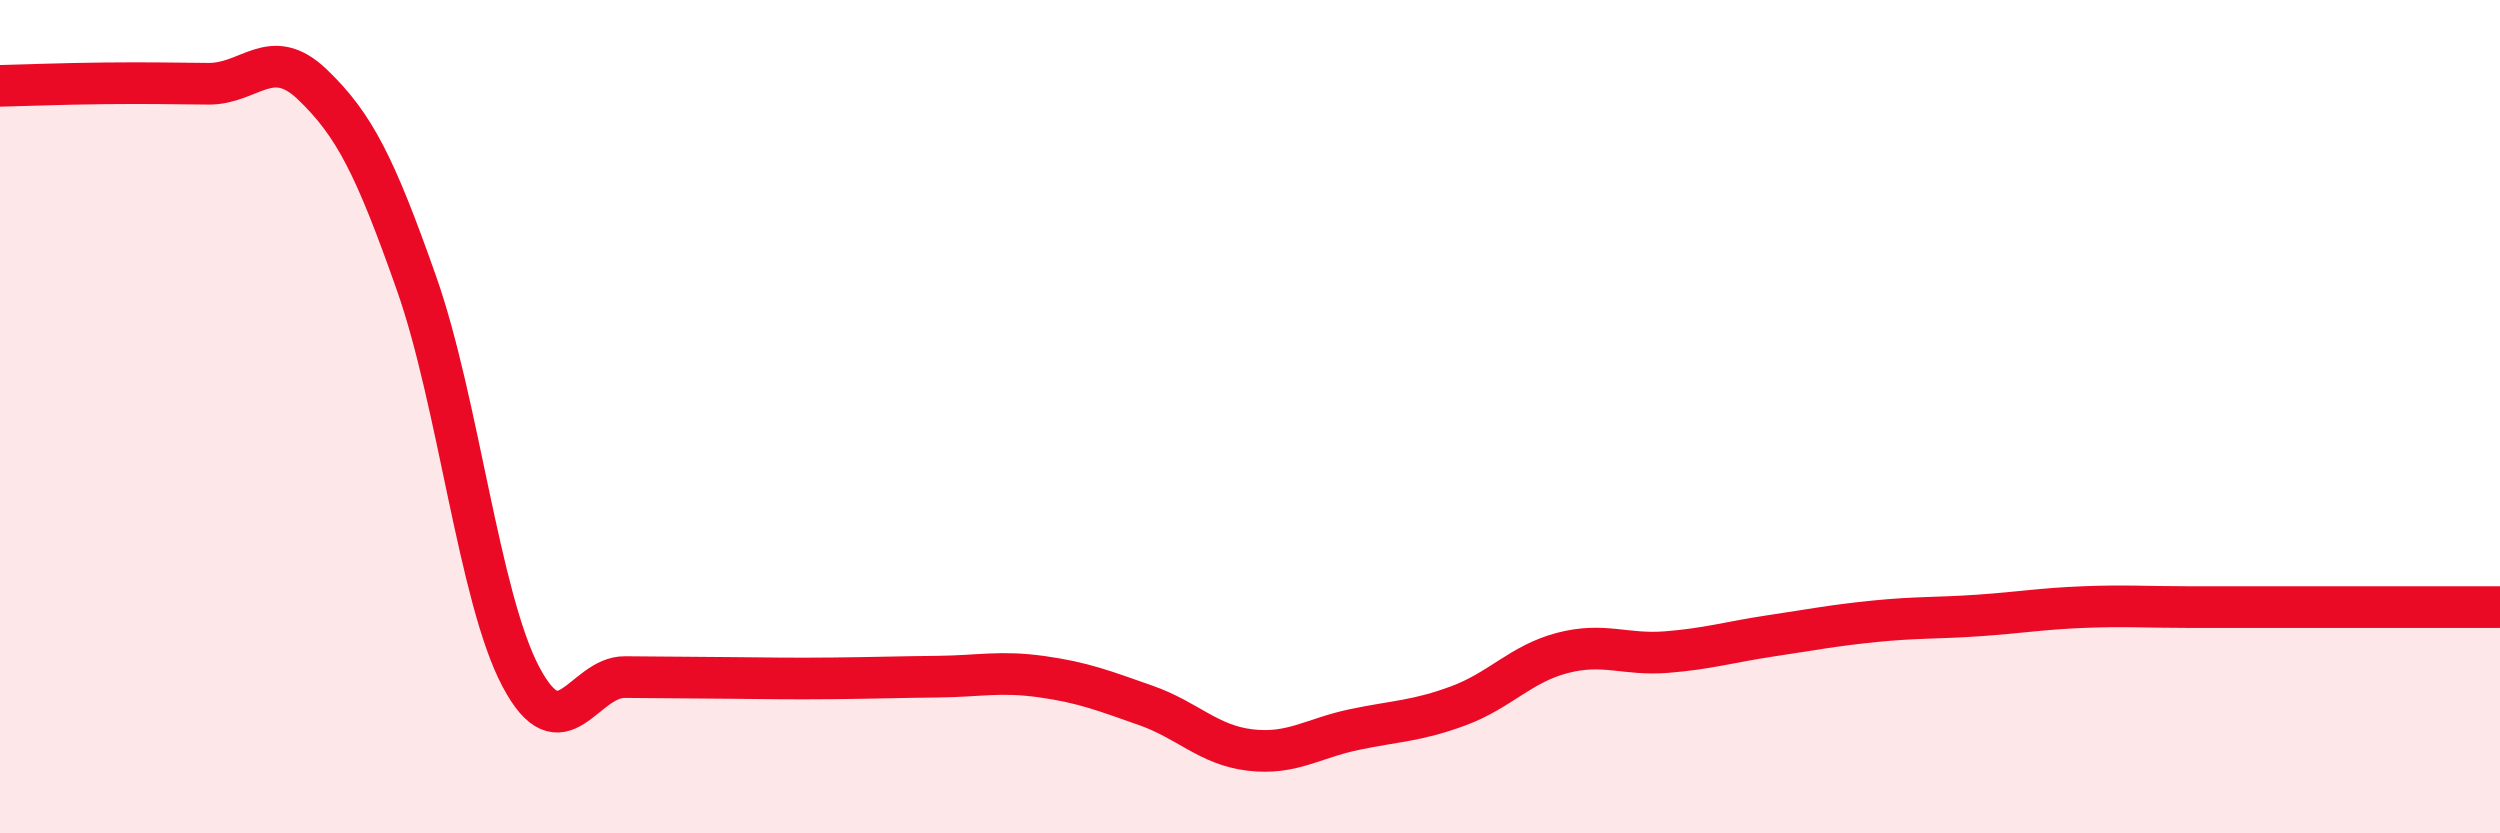 
    <svg width="60" height="20" viewBox="0 0 60 20" xmlns="http://www.w3.org/2000/svg">
      <path
        d="M 0,2.06 C 0.5,2.05 1.5,2.01 2.5,2 C 3.5,1.99 4,2 5,2.01 C 6,2.02 6.5,1.07 7.5,2.03 C 8.5,2.99 9,3.97 10,6.81 C 11,9.65 11.5,14.35 12.5,16.24 C 13.5,18.13 14,16.24 15,16.25 C 16,16.26 16.5,16.26 17.5,16.27 C 18.5,16.28 19,16.29 20,16.28 C 21,16.27 21.5,16.25 22.5,16.24 C 23.5,16.23 24,16.1 25,16.24 C 26,16.38 26.5,16.58 27.5,16.93 C 28.5,17.28 29,17.88 30,18 C 31,18.12 31.5,17.72 32.5,17.51 C 33.5,17.3 34,17.31 35,16.94 C 36,16.57 36.5,15.93 37.5,15.67 C 38.5,15.41 39,15.73 40,15.65 C 41,15.57 41.5,15.41 42.5,15.26 C 43.5,15.11 44,15.01 45,14.91 C 46,14.81 46.5,14.84 47.5,14.77 C 48.5,14.7 49,14.61 50,14.57 C 51,14.53 51.5,14.57 52.5,14.57 C 53.5,14.57 53.5,14.57 55,14.57 C 56.5,14.57 59,14.57 60,14.57L60 20L0 20Z"
        fill="#EB0A25"
        opacity="0.1"
        stroke-linecap="round"
        stroke-linejoin="round"
      />
      <path
        d="M 0,2.06 C 0.5,2.05 1.5,2.01 2.5,2 C 3.5,1.99 4,2 5,2.01 C 6,2.02 6.5,1.07 7.5,2.03 C 8.5,2.99 9,3.97 10,6.81 C 11,9.65 11.5,14.35 12.5,16.24 C 13.5,18.13 14,16.24 15,16.25 C 16,16.26 16.5,16.26 17.5,16.27 C 18.5,16.28 19,16.29 20,16.28 C 21,16.27 21.5,16.25 22.5,16.24 C 23.5,16.23 24,16.1 25,16.24 C 26,16.38 26.5,16.58 27.5,16.93 C 28.5,17.28 29,17.88 30,18 C 31,18.12 31.5,17.72 32.5,17.51 C 33.5,17.3 34,17.31 35,16.94 C 36,16.57 36.5,15.93 37.5,15.67 C 38.5,15.41 39,15.73 40,15.65 C 41,15.57 41.5,15.41 42.5,15.26 C 43.5,15.11 44,15.01 45,14.91 C 46,14.81 46.5,14.84 47.5,14.77 C 48.5,14.7 49,14.61 50,14.57 C 51,14.53 51.5,14.57 52.5,14.57 C 53.5,14.57 53.5,14.57 55,14.57 C 56.5,14.57 59,14.57 60,14.57"
        stroke="#EB0A25"
        stroke-width="1"
        fill="none"
        stroke-linecap="round"
        stroke-linejoin="round"
      />
    </svg>
  